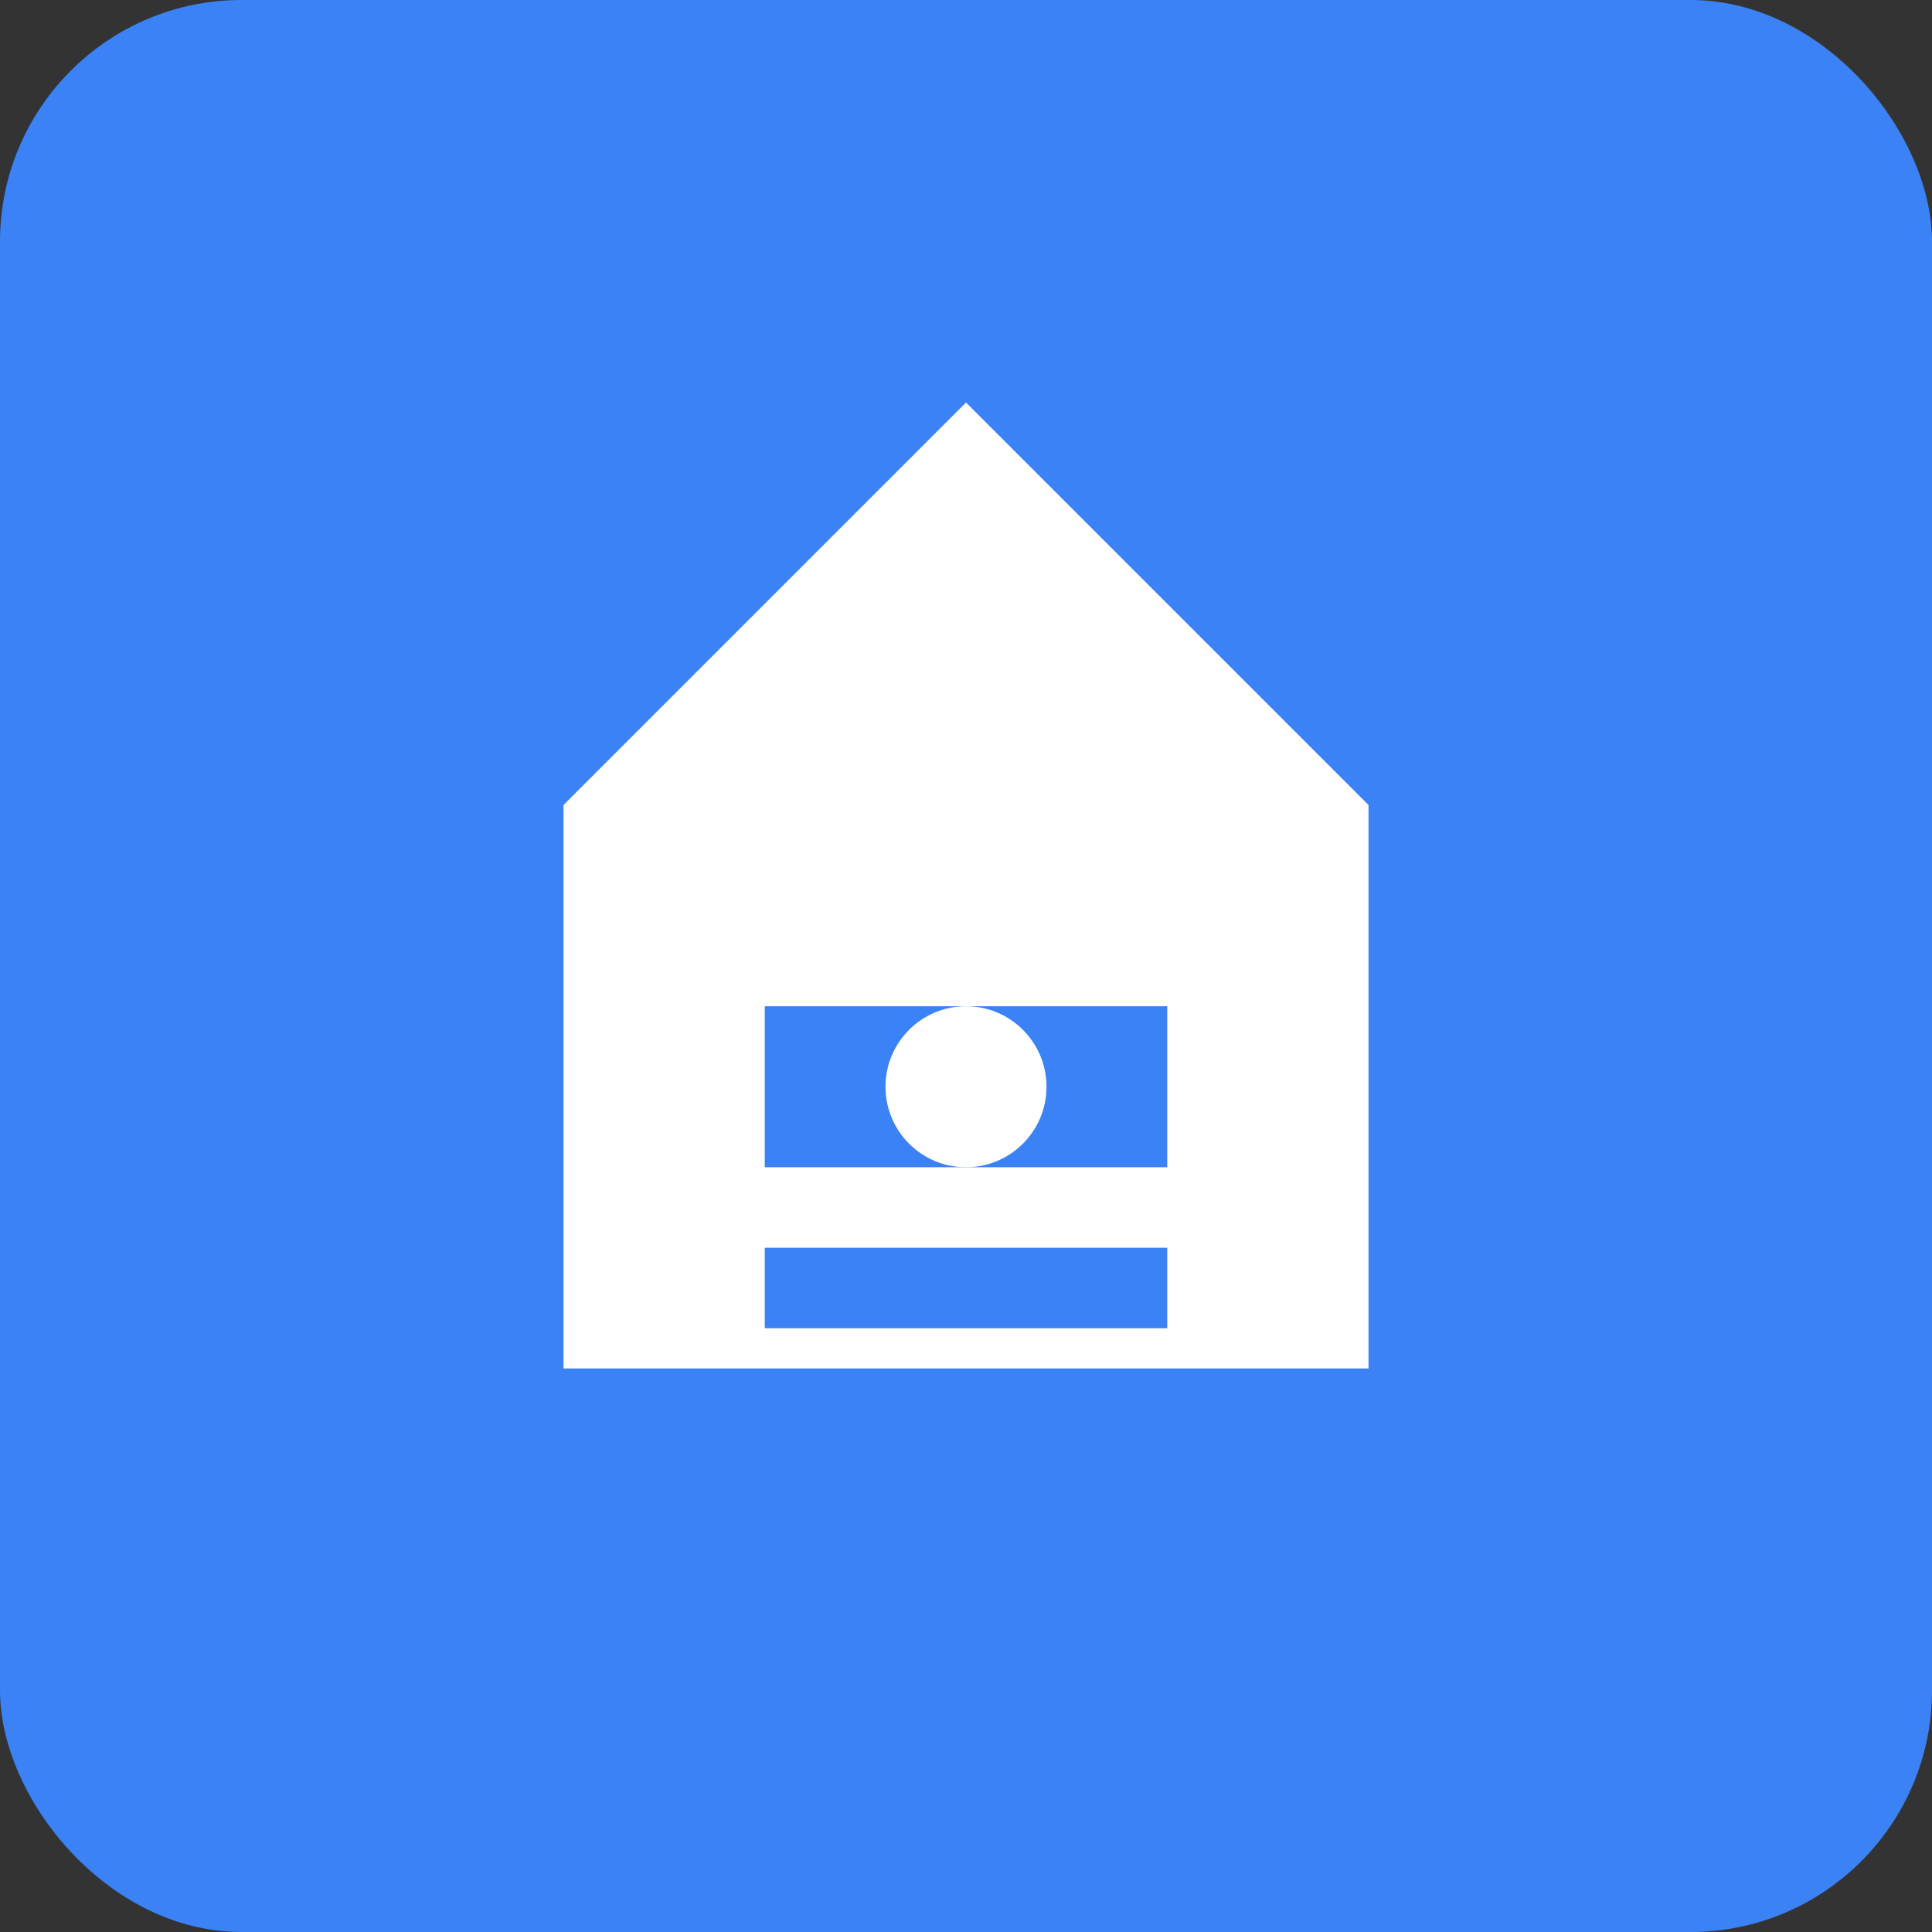 <svg width="192" height="192" viewBox="0 0 192 192" fill="none" xmlns="http://www.w3.org/2000/svg">
  <rect x="0" y="0" width="192" height="192" fill="#333333" stroke="none"/>
  <rect width="192" height="192" rx="24" fill="#3b82f6"/>
  <path d="M96 40L136 80V136H56V80L96 40Z" fill="white"/>
  <path d="M76 100H116V116H76V100Z" fill="#3b82f6"/>
  <path d="M76 124H116V132H76V124Z" fill="#3b82f6"/>
  <circle cx="96" cy="108" r="8" fill="white"/>
</svg>
